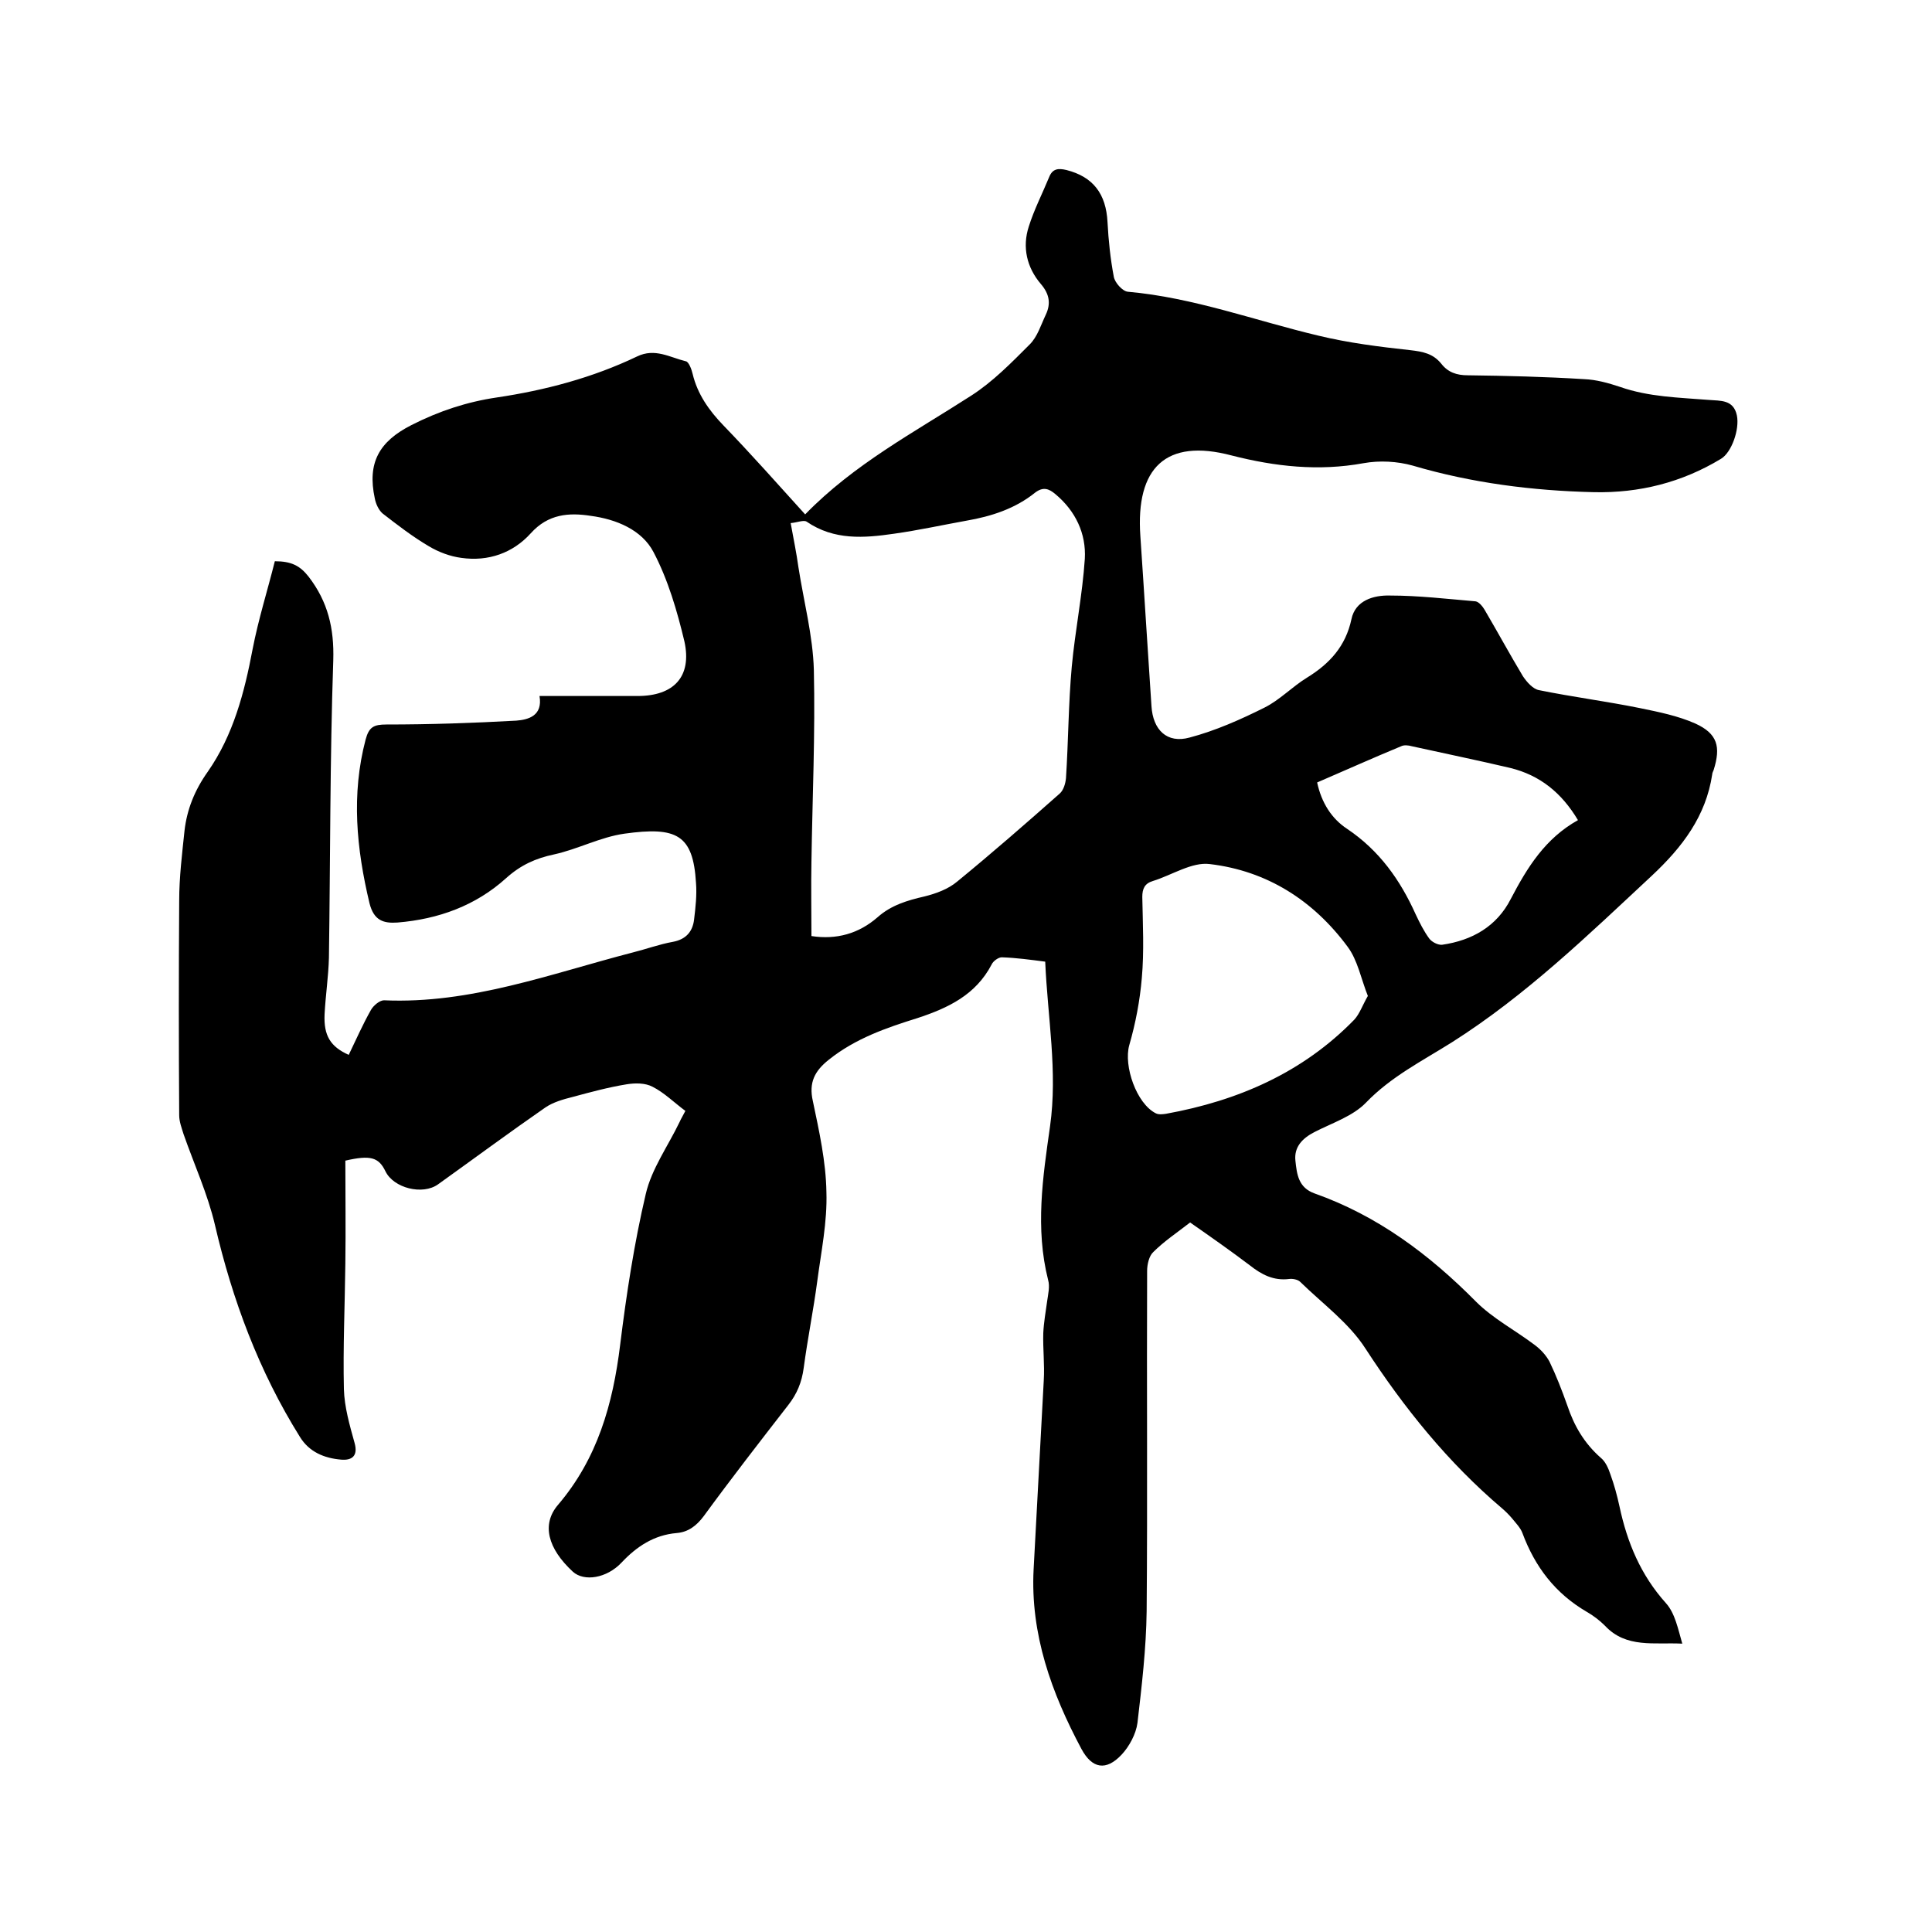 <svg enable-background="new 0 0 400 400" viewBox="0 0 400 400" xmlns="http://www.w3.org/2000/svg"><path d="m246.4 253.1c-2.7 2.1-5.4 3.9-7.6 6.1-.9.8-1.3 2.6-1.3 3.9-.1 23.5.1 47-.1 70.5-.1 7.7-1 15.4-1.9 23.1-.3 2.3-1.7 4.9-3.3 6.6-3.2 3.4-6.1 2.9-8.3-1.2-6.2-11.6-10.6-23.8-9.9-37.2.7-13 1.4-26.1 2.1-39.1.2-3.3-.2-6.5-.1-9.8.1-2.2.5-4.4.8-6.6.2-1.5.6-3 .2-4.4-2.7-10.7-1.1-21.3.4-31.8 1.6-11.4-.5-22.5-1-34.1-3.1-.4-6-.8-9-.9-.7 0-1.8.8-2.1 1.5-3.3 6.3-9 9-15.4 11.1-6.4 2-12.8 4.2-18.3 8.6-2.9 2.3-4.2 4.7-3.3 8.6 1.3 6.2 2.7 12.5 2.8 18.8.2 6.2-1.1 12.4-1.9 18.5-.8 6-2 11.9-2.8 17.9-.4 3-1.4 5.4-3.2 7.7-5.9 7.6-11.8 15.2-17.5 23-1.5 2-3.2 3.3-5.6 3.5-4.7.4-8.3 2.8-11.4 6.1s-7.8 4-10.1 1.9c-5.2-4.8-6.5-9.8-3.1-13.8 8.2-9.6 11.4-20.9 12.9-33.2 1.3-10.5 2.9-21 5.3-31.2 1.2-5.2 4.6-9.9 7-14.9.3-.7.7-1.3 1.2-2.3-2.3-1.7-4.4-3.8-6.8-5-1.5-.8-3.6-.8-5.4-.5-3.7.6-7.4 1.6-11.1 2.6-2 .5-4.1 1.1-5.7 2.2-7.5 5.2-14.8 10.6-22.2 15.9-3.2 2.3-9.2.8-10.9-2.7-1.4-2.9-3.1-3.4-8.3-2.2 0 7 .1 14.1 0 21.3-.1 8.7-.5 17.4-.3 26 .1 3.7 1.2 7.5 2.2 11.1.8 2.8-.6 3.7-2.8 3.5-3.5-.3-6.6-1.6-8.5-4.7-8.5-13.6-14-28.4-17.6-43.9-1.5-6.4-4.3-12.5-6.5-18.8-.4-1.3-.9-2.6-.9-3.9-.1-14.8-.1-29.6 0-44.4 0-4.9.6-9.7 1.1-14.5.5-4.4 2.1-8.4 4.8-12.2 5.3-7.6 7.6-16.4 9.3-25.4 1.2-6.2 3.1-12.2 4.6-18.2 3.4 0 5.2.9 7 3.2 4 5.2 5.3 10.7 5.1 17.3-.7 20.5-.6 41.1-.9 61.6-.1 3.9-.7 7.8-.9 11.7-.2 4.4 1.2 6.7 5 8.4 1.5-3.1 2.9-6.3 4.6-9.3.5-.9 1.8-2 2.7-2 17.9.8 34.5-5.5 51.5-9.9 2.8-.7 5.5-1.7 8.3-2.2 2.7-.5 4.1-2.1 4.4-4.6s.6-5.1.4-7.6c-.6-10-4-11.7-14.8-10.2-5 .7-9.6 3.2-14.6 4.3-3.8.8-6.9 2.2-9.9 4.9-6.3 5.7-14 8.5-22.5 9.2-2.9.2-4.9-.4-5.8-4-2.7-11.3-3.8-22.5-.8-33.9.7-2.6 1.7-3.1 4.3-3.1 9 0 17.9-.3 26.9-.8 2.5-.2 5.5-1 4.8-5.1h20.3c7.5 0 11.3-4 9.7-11.3-1.5-6.3-3.4-12.8-6.4-18.5-2.4-4.6-7.7-6.8-13-7.5-4.5-.7-8.8-.4-12.4 3.6-3.7 4.1-8.8 5.9-14.4 5.1-2.3-.3-4.7-1.2-6.7-2.4-3.4-2-6.5-4.4-9.6-6.8-.8-.7-1.4-2-1.6-3.1-1.6-7.4.9-11.8 7.6-15.2 5.7-2.9 11.5-4.8 17.6-5.7 10.1-1.5 19.9-4.1 29.1-8.5 3.7-1.8 6.8.2 10.1 1 .6.1 1.2 1.7 1.4 2.6 1 4.2 3.4 7.6 6.4 10.7 5.7 5.9 11.2 12.1 16.9 18.4 10.1-10.4 22.6-17 34.4-24.6 4.5-2.9 8.3-6.8 12.1-10.6 1.6-1.6 2.3-4 3.3-6.1 1.1-2.3.8-4.3-1-6.4-2.9-3.4-3.9-7.6-2.5-11.9 1.1-3.5 2.8-6.8 4.2-10.2.7-1.8 1.9-1.9 3.6-1.5 5.5 1.4 8.2 4.9 8.5 10.8.2 3.8.6 7.6 1.3 11.3.2 1.2 1.8 3 2.9 3.1 13.6 1.2 26.4 6 39.5 9.1 6.2 1.5 12.6 2.3 19 3 2.6.3 4.7.7 6.4 2.8 1.4 1.8 3.2 2.4 5.5 2.4 8 .1 16.1.3 24.1.8 2.5.1 5 .8 7.4 1.6 6 2.1 12.2 2.2 18.4 2.7 2.4.2 5.1-.1 5.8 3.2.6 2.9-1.1 7.7-3.3 9-8.1 4.9-16.9 7.1-26.3 6.9-12.7-.3-25.3-1.9-37.5-5.5-3.2-.9-6.9-1.1-10.2-.5-9.3 1.7-18.3.7-27.3-1.6-13.6-3.6-19.9 2.5-18.9 16.7.8 11.7 1.5 23.4 2.3 35.2.3 4.9 3.2 7.8 7.9 6.5 5.3-1.4 10.5-3.7 15.5-6.2 3.2-1.6 5.7-4.3 8.8-6.2 4.7-2.9 8-6.5 9.2-12.1.8-3.9 4.6-5 8-4.9 5.9 0 11.8.7 17.7 1.2.7.1 1.5 1.1 1.9 1.8 2.7 4.6 5.2 9.2 7.9 13.7.8 1.2 2.1 2.7 3.4 2.9 6.9 1.4 13.9 2.3 20.8 3.7 3.9.8 7.9 1.6 11.5 3.2 4.6 2.1 5.3 4.8 3.8 9.6-.1.3-.3.6-.3.9-1.3 8.7-6.2 15.1-12.5 21-13.2 12.3-26.1 24.8-41.4 34.5-6.2 3.9-12.6 7.1-17.8 12.5-2.7 2.8-7 4.2-10.7 6.1-2.5 1.3-4.2 3.1-3.9 5.9s.6 5.6 4 6.8c13 4.6 23.7 12.6 33.4 22.4 3.5 3.5 8.1 5.9 12.2 9 1.2.9 2.3 2.1 3 3.4 1.4 2.9 2.6 6 3.7 9.1 1.4 4.2 3.5 7.8 6.9 10.8 1 .8 1.6 2.2 2 3.4.8 2.2 1.4 4.4 1.9 6.7 1.6 7.5 4.4 14.2 9.6 20 1.9 2.1 2.5 5.3 3.4 8.4-5.8-.3-11.6 1-16-3.7-1.1-1.1-2.4-2.1-3.8-2.9-6.5-3.8-10.7-9.3-13.3-16.3-.4-1.1-1.4-2.1-2.2-3.1-.6-.7-1.3-1.4-2-2-11.2-9.5-20.3-20.8-28.3-33.1-3.4-5.3-8.9-9.3-13.5-13.8-.5-.5-1.6-.7-2.3-.6-3.2.4-5.7-.9-8.1-2.8-4.1-3.1-8.1-5.9-12.4-8.9zm-82.7-144.8c.6 3.3 1.2 6.2 1.6 9.1 1.1 7.1 3 14.2 3.2 21.3.3 13.2-.3 26.4-.5 39.7-.1 5.1 0 10.3 0 15.4 5.2.8 9.8-.5 13.7-3.9 2.8-2.5 6.2-3.5 9.7-4.3 2.4-.6 4.9-1.5 6.8-3.1 7.2-5.9 14.2-12 21.2-18.2.8-.7 1.2-2.1 1.3-3.2.5-7.7.5-15.4 1.2-23.1.7-7.5 2.2-14.8 2.7-22.3.3-5.2-1.9-9.9-6.1-13.4-1.3-1.1-2.5-1.6-4.2-.3-4.1 3.3-9 4.9-14.2 5.8-5 .9-10 2-15 2.7-6.2.9-12.4 1.4-18.1-2.5-.6-.4-2 .2-3.3.3zm119.5 97.9c-1.4-3.5-2.1-7.4-4.2-10.2-7.1-9.6-16.7-15.7-28.5-17.1-3.7-.5-7.9 2.3-11.8 3.5-1.7.5-2.2 1.6-2.2 3.3.1 5.6.4 11.2-.1 16.8-.4 4.7-1.3 9.4-2.6 13.9-1.2 4.3 1.5 12.1 5.5 14.1.6.3 1.4.2 2.1.1 14.9-2.7 28.3-8.5 39-19.5 1.1-1.2 1.7-3 2.8-4.9zm43.5-36.4c-3.4-5.7-7.9-9.3-14-10.8-6.8-1.6-13.6-3-20.4-4.5-.7-.2-1.6-.3-2.2 0-5.8 2.4-11.6 5-17.4 7.5.9 4.2 3 7.5 6.2 9.6 6.7 4.5 11 10.6 14.2 17.7.8 1.7 1.7 3.5 2.8 5 .5.7 1.8 1.4 2.7 1.3 6.2-.9 11.3-3.8 14.2-9.5 3.4-6.5 7.1-12.5 13.9-16.3z"/></svg>